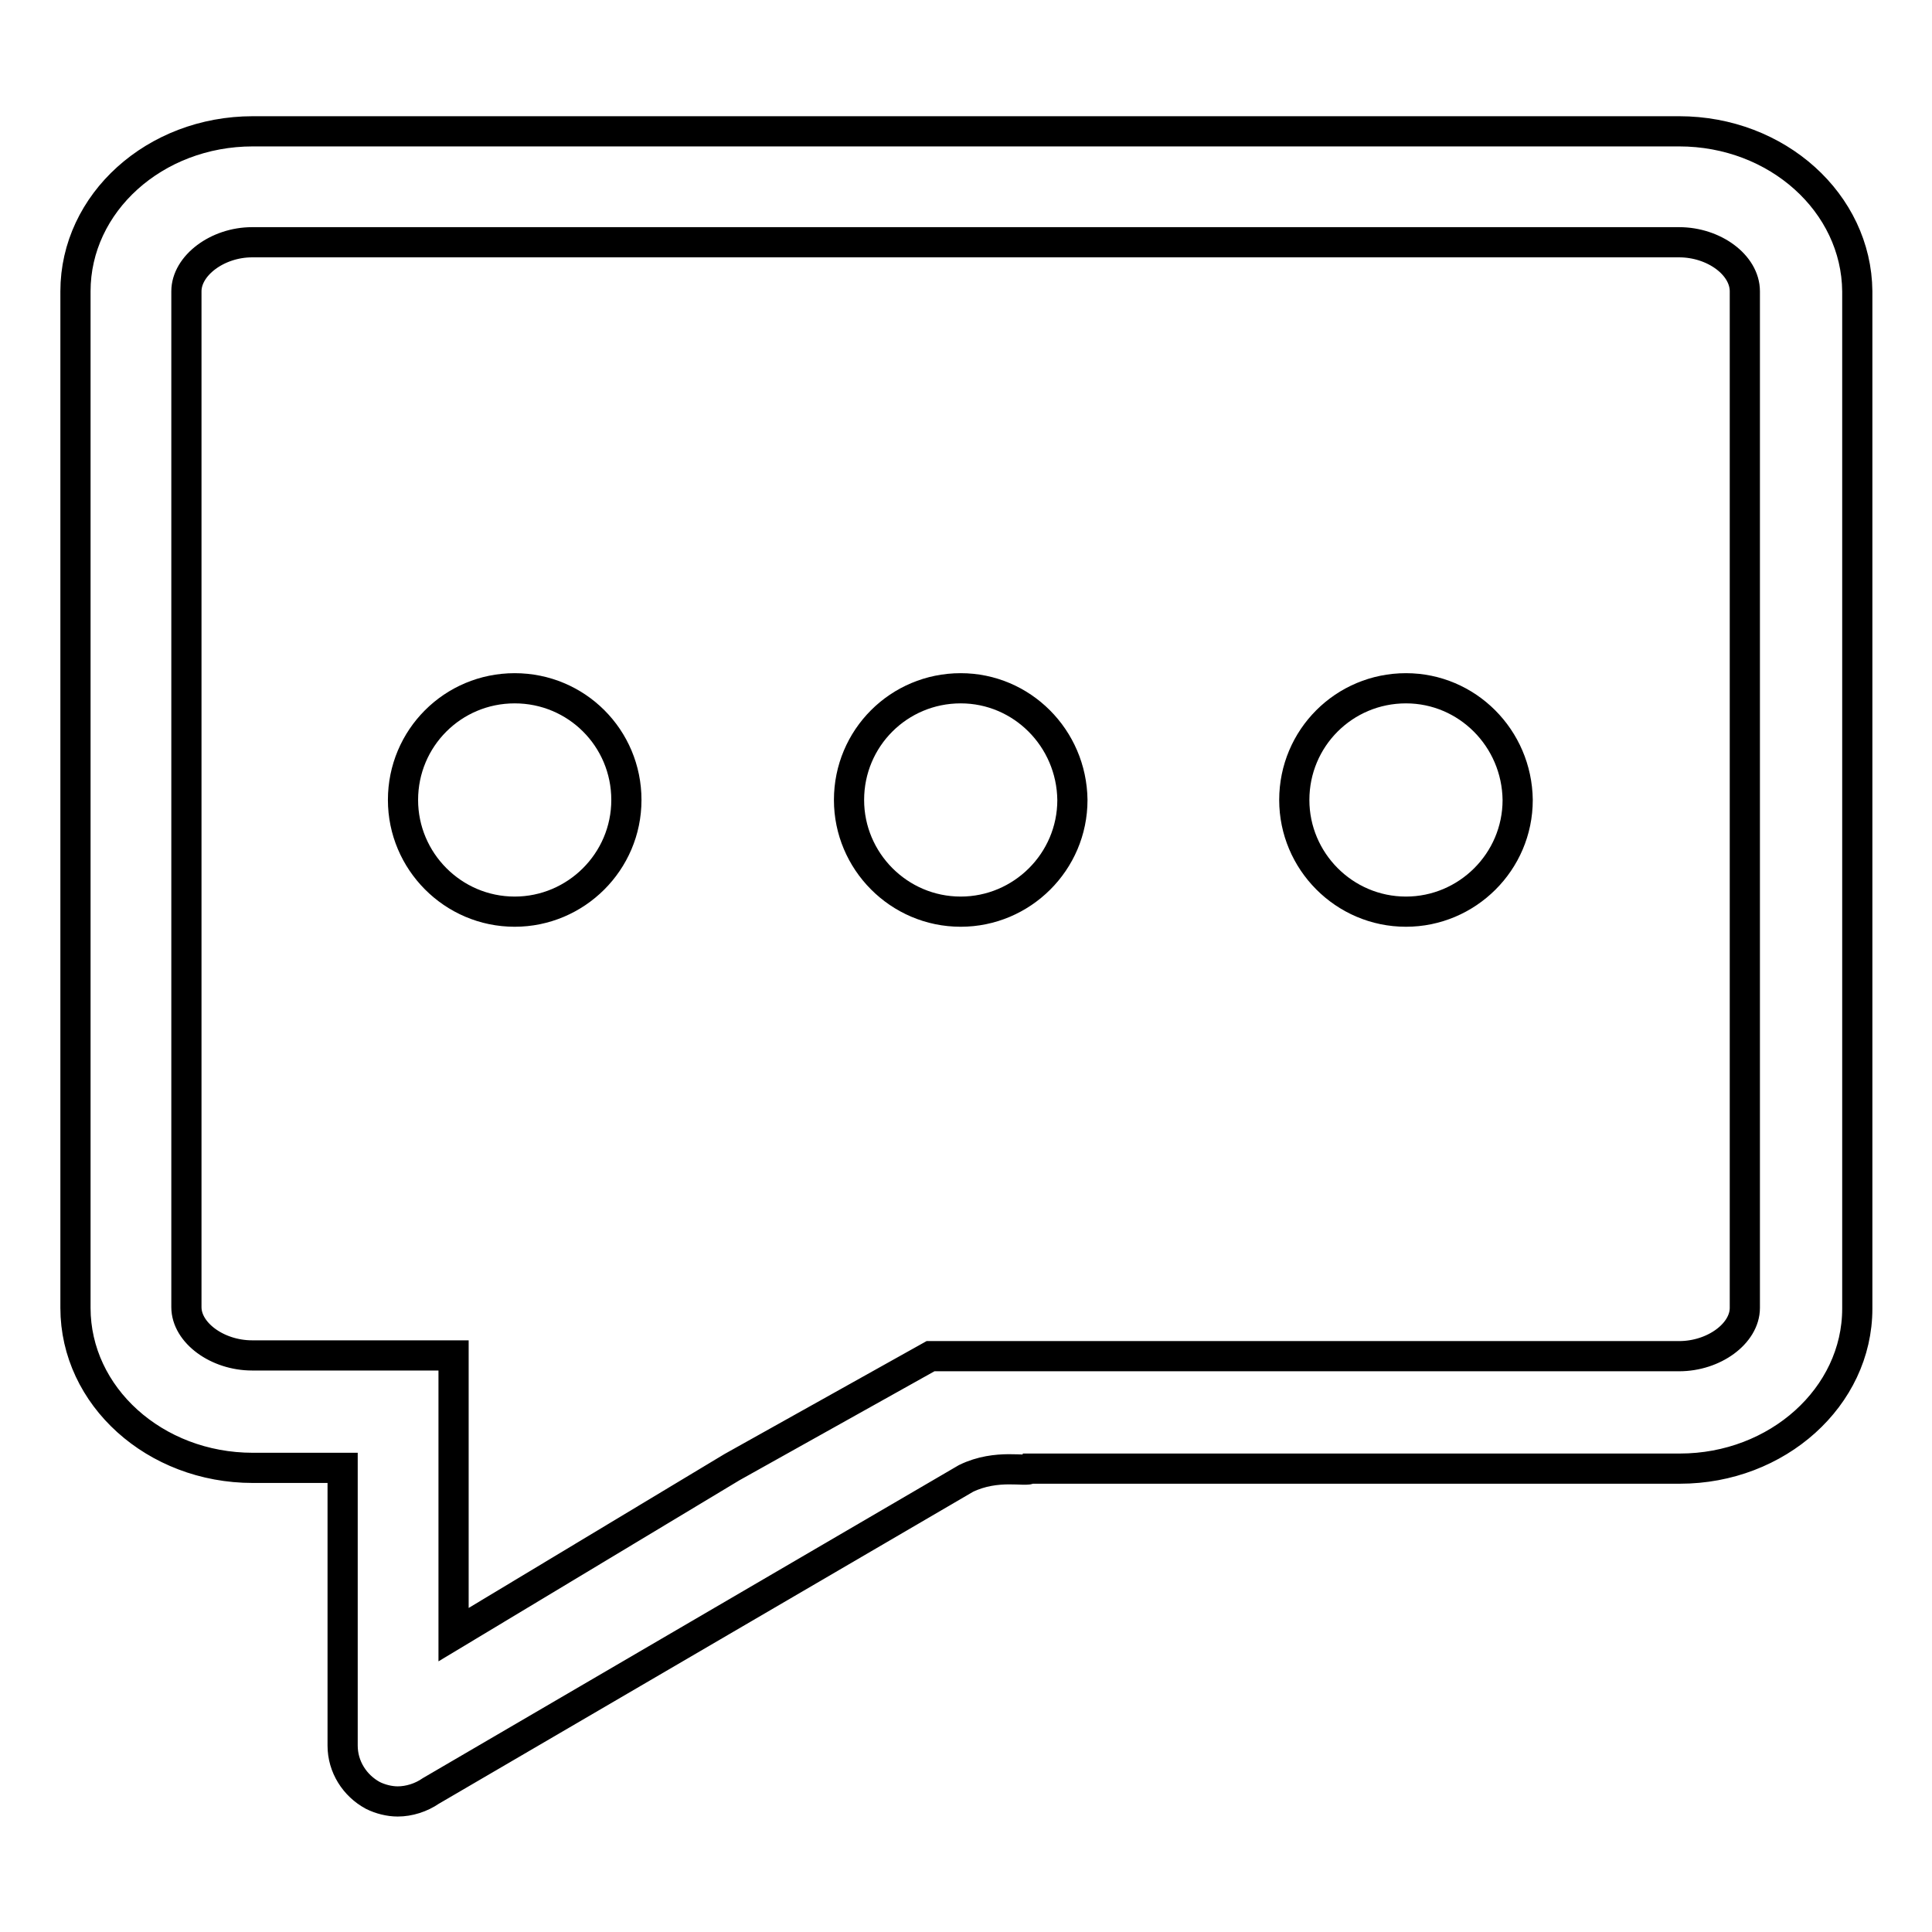 <?xml version="1.0" encoding="utf-8"?>
<!-- Svg Vector Icons : http://www.onlinewebfonts.com/icon -->
<!DOCTYPE svg PUBLIC "-//W3C//DTD SVG 1.1//EN" "http://www.w3.org/Graphics/SVG/1.1/DTD/svg11.dtd">
<svg version="1.1" xmlns="http://www.w3.org/2000/svg" xmlns:xlink="http://www.w3.org/1999/xlink" x="0px" y="0px" viewBox="0 0 256 256" enable-background="new 0 0 256 256" xml:space="preserve">
<g> <path stroke-width="4" fill-opacity="0" stroke="#000000"  d="M222.5,17.4h-174h-1.9H33.5C20.5,17.4,10,26.9,10,38.6v117.2h0v17.5c0,11.7,10.5,21.2,23.5,21.2h11.9v36.8 c0,2.8,1.6,5.3,4,6.6c1,0.5,2.2,0.8,3.3,0.8c1.5,0,3.1-0.5,4.4-1.4l70.9-41.4c4.1-2,8.1-0.8,8.5-1.3h86.1 c12.9,0,23.5-9.5,23.5-21.2v-13.9l0,0V38.6C246,26.9,235.5,17.4,222.5,17.4z M231.2,159.4v13.9c0,3.4-4.1,6.4-8.7,6.4h-99.2 l-26.3,14.7l-36.9,22.2v-19.9v-2.3v-14.8H45.7h-5.2h-7.1c-4.6,0-8.7-3-8.7-6.4l0-17.5V38.6c0-3.4,4.1-6.5,8.7-6.5h13.2h1.9h174 c4.6,0,8.7,3,8.7,6.5V159.4z M186.3,91.2c-8.2,0-14.8,6.6-14.8,14.8c0,8.1,6.6,14.8,14.8,14.8c8.1,0,14.8-6.6,14.8-14.8 C201,97.8,194.4,91.2,186.3,91.2z M127.3,91.2c-8.2,0-14.8,6.6-14.8,14.8c0,8.1,6.6,14.8,14.8,14.8c8.1,0,14.8-6.6,14.8-14.8 C142,97.8,135.4,91.2,127.3,91.2z M68.2,91.2c-8.2,0-14.8,6.6-14.8,14.8c0,8.1,6.6,14.8,14.8,14.8c8.1,0,14.8-6.6,14.8-14.8 C83,97.8,76.4,91.2,68.2,91.2z"/></g>
</svg>